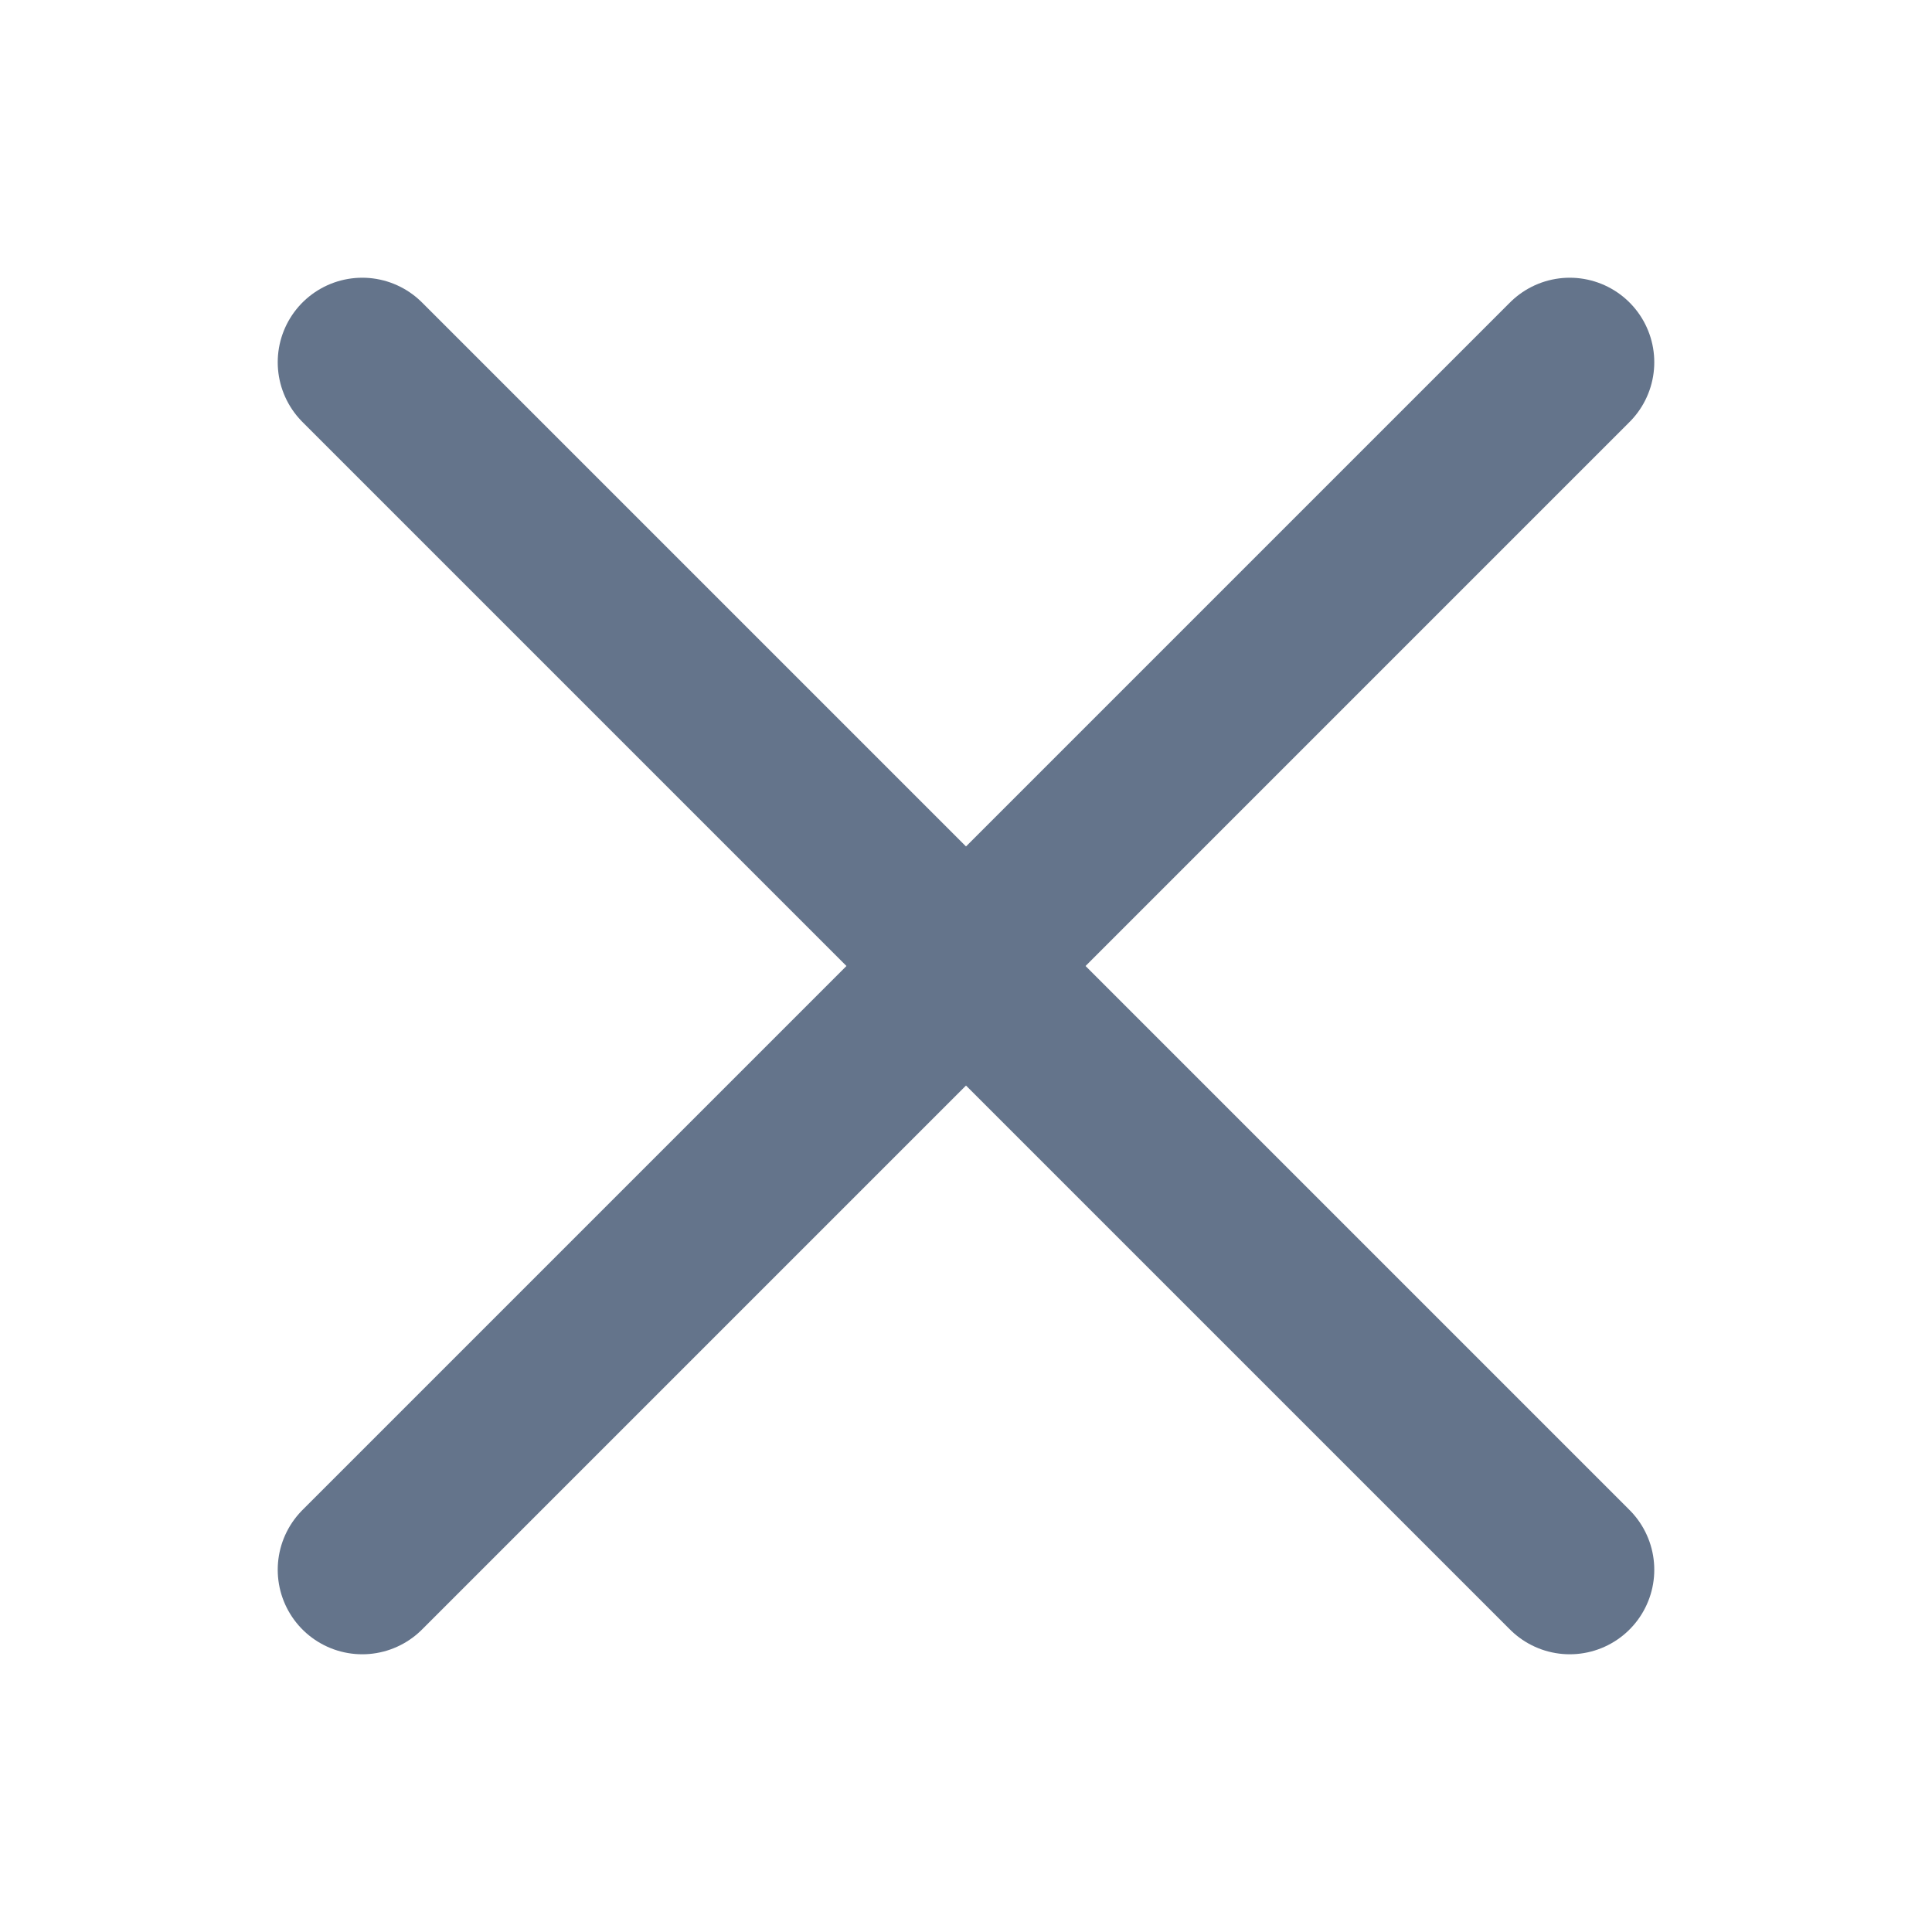<svg width="16" height="16" viewBox="0 0 16 16" fill="none" xmlns="http://www.w3.org/2000/svg">
<rect x="0" y="0" width="16" height="16" fill="#333333" stroke="none"/>
<g clip-path="url(#clip0_679_8280)">
<rect width="16" height="16" fill="white"/>
<path d="M3 3L13 13" stroke="#64748B" stroke-width="1.4" stroke-linecap="round"/>
<path d="M13 3L3 13" stroke="#64748B" stroke-width="1.4" stroke-linecap="round"/>
</g>
<defs>
<clipPath id="clip0_679_8280">
<rect width="16" height="16" fill="white"/>
</clipPath>
</defs>
</svg>
